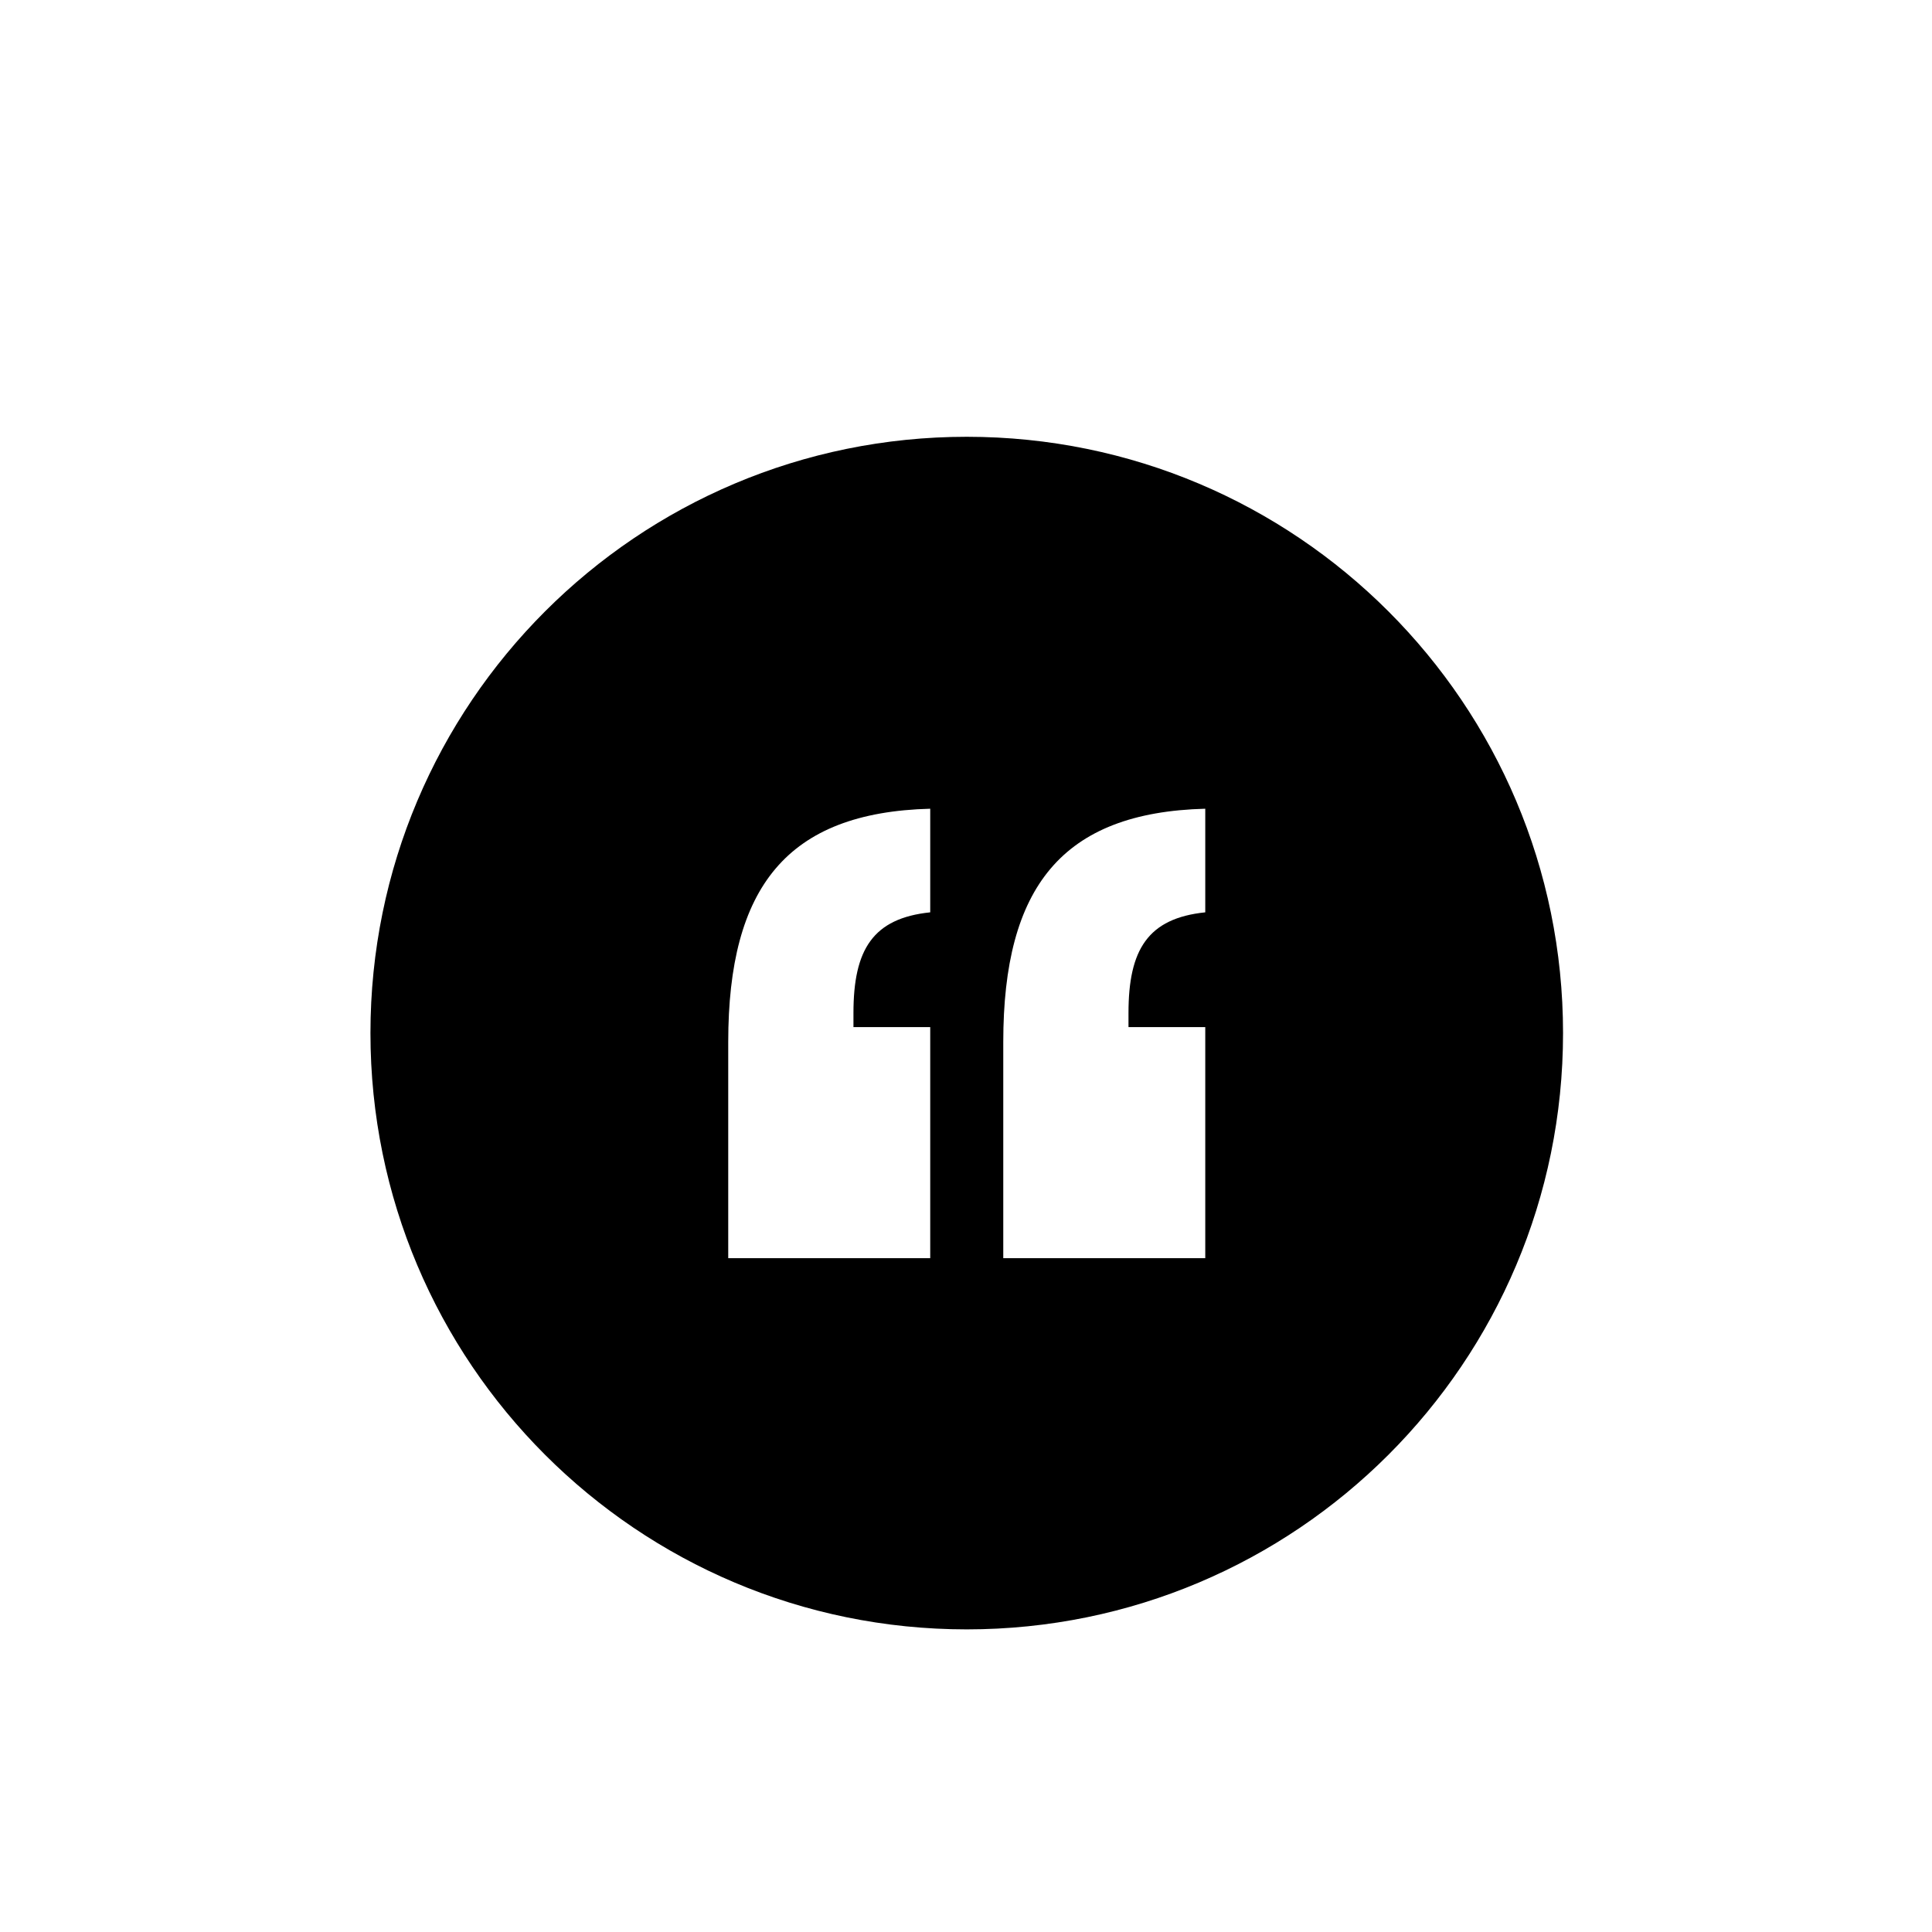 <svg version="1.1" id="Layer_1" xmlns="http://www.w3.org/2000/svg" xmlns:xlink="http://www.w3.org/1999/xlink" x="0" y="0" viewBox="0 0 25.92 25.92" style="enable-background:new 0 0 25.92 25.92" xml:space="preserve"><style></style><switch><g><defs><path id="SVGID_00000030479415002485031330000000705190218264229035_" d="M4.44 5.9h17.04v17.04H4.44z"/></defs><clipPath id="SVGID_00000178198864177128001330000016285829541100787842_"><use xlink:href="#SVGID_00000030479415002485031330000000705190218264229035_" style="overflow:visible"/></clipPath><g style="opacity:.8;clip-path:url(#SVGID_00000178198864177128001330000016285829541100787842_)"><defs><path id="SVGID_00000032611402670697501590000010631381835038122401_" d="M8.29 14.22h8.57v9.32H8.29z"/></defs><clipPath id="SVGID_00000137818323861094253990000001675101657740762023_"><use xlink:href="#SVGID_00000032611402670697501590000010631381835038122401_" style="overflow:visible"/></clipPath></g><path d="M16.17 16.88h-2.71v-2.9c0-2.08.79-3.08 2.71-3.13v1.39c-.77.08-1.03.5-1.03 1.35v.19h1.03v3.1zm-3.69 0H9.77v-2.9c0-2.08.79-3.08 2.71-3.13v1.39c-.77.08-1.03.5-1.03 1.35v.19h1.03v3.1zm8.49-3.02c0-4.42-3.58-8-8-8s-8 3.58-8 8 3.58 8 8 8 8-3.58 8-8"/></g></switch></svg>